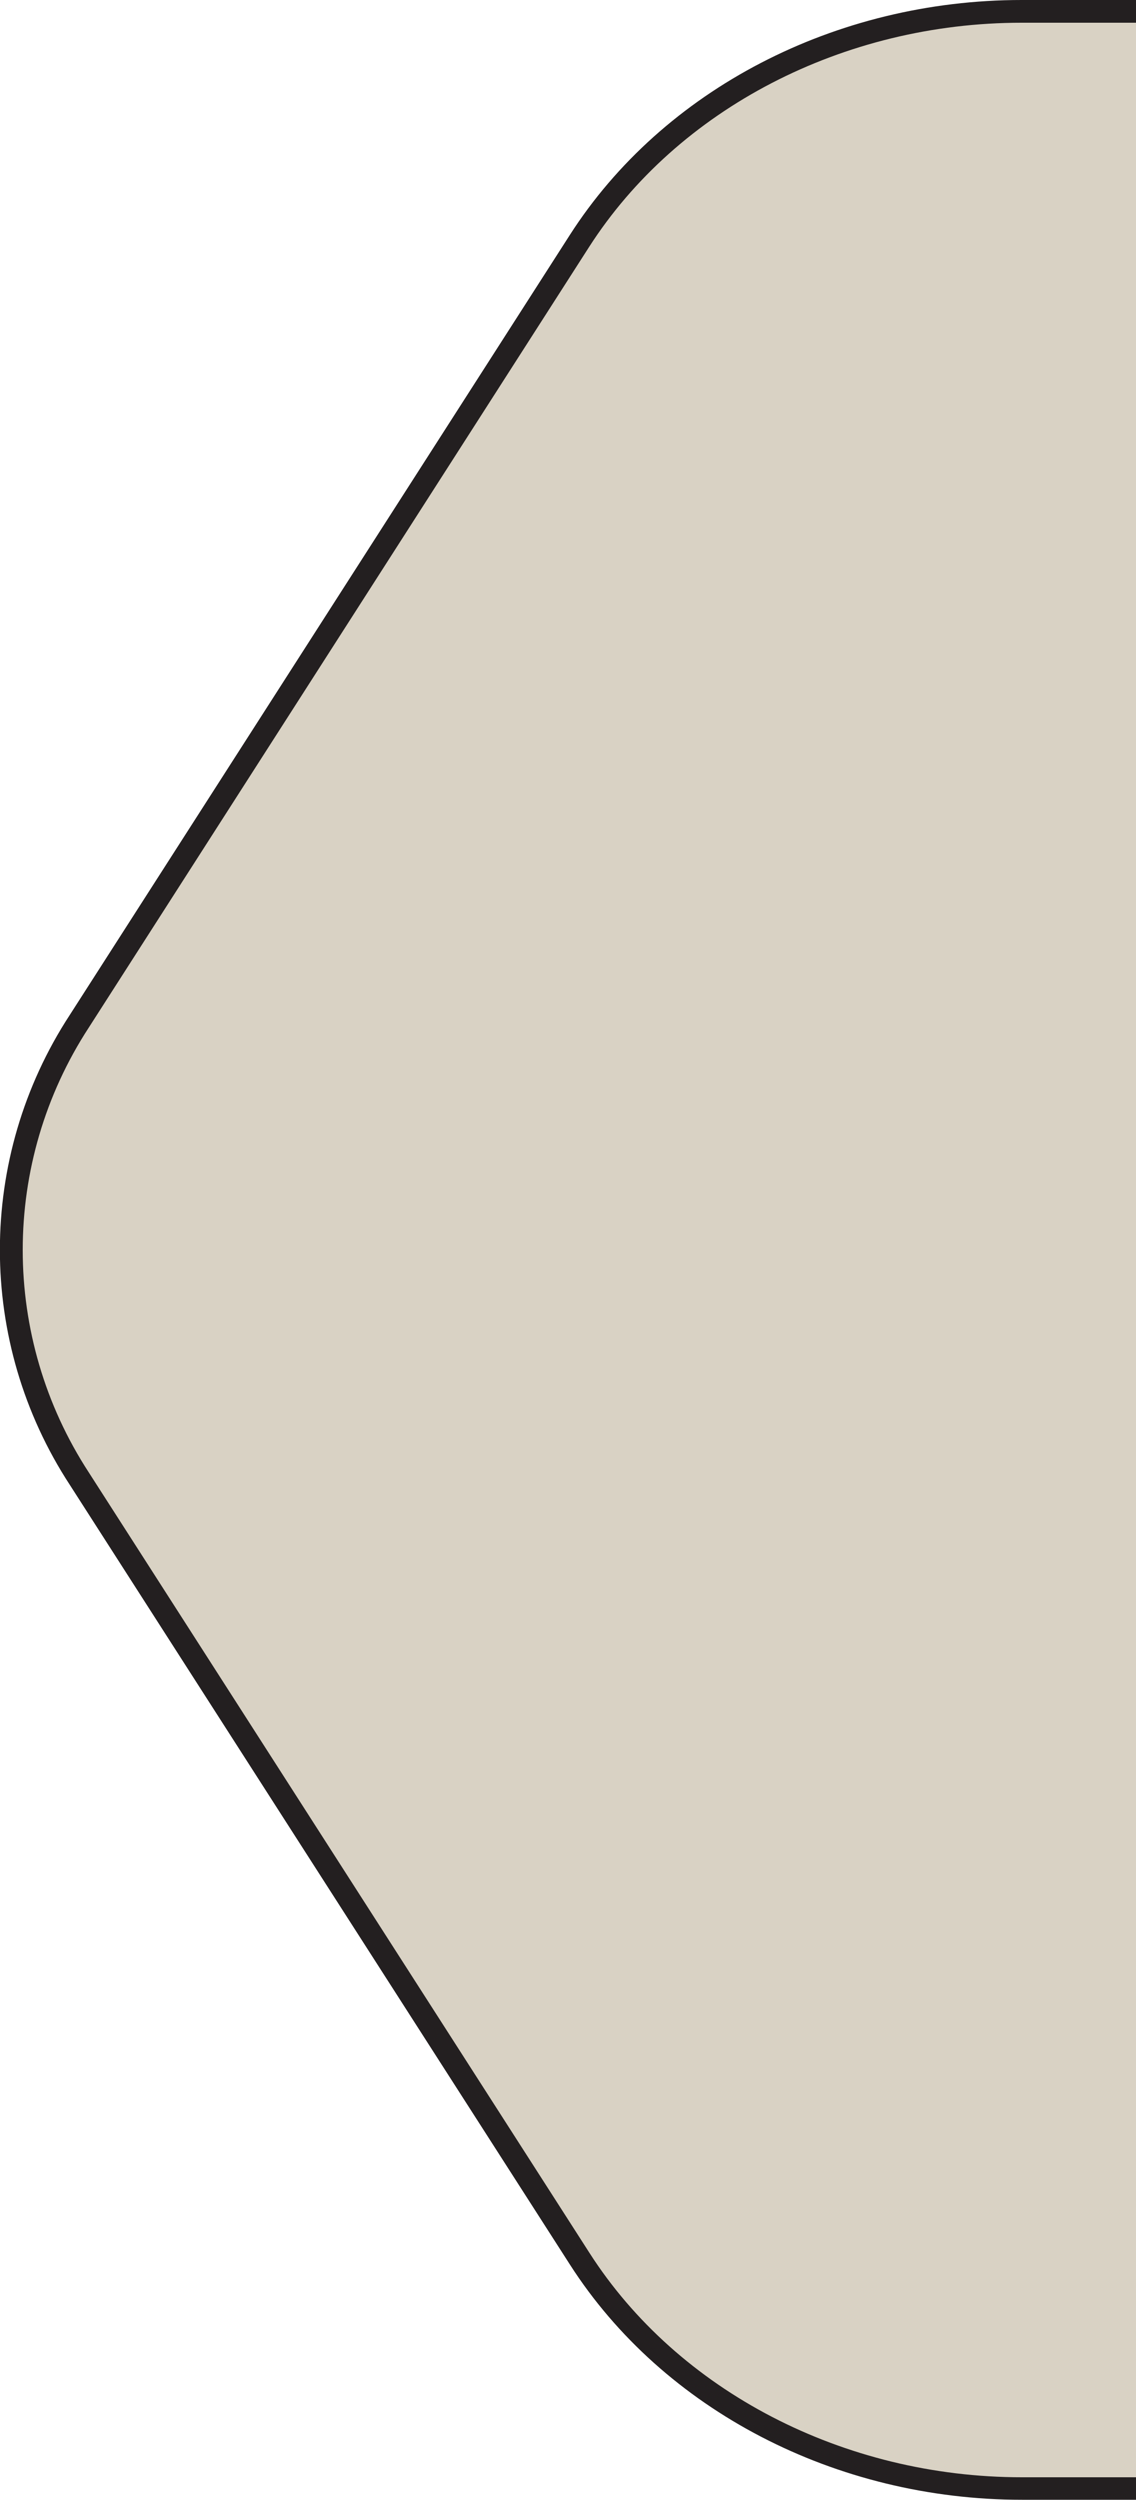 <?xml version="1.0" encoding="UTF-8"?>
<svg id="Layer_1" data-name="Layer 1" xmlns="http://www.w3.org/2000/svg" width="50" height="110" viewBox="0 0 50 110">
  <defs>
    <style>
      .cls-1 {
        fill: #D9D2C4;
      }

      .cls-2 {
        fill: #231f20;
      }
    </style>
  </defs>
  <g id="Path_2625" data-name="Path 2625">
    <path class="cls-1" d="M44.98,109.5c-8.01,0-15.47-3.87-19.46-10.11L3.5,65.07c-3.99-6.12-3.99-14.02,0-20.13L25.5,10.61C29.49,4.37,36.95,.5,44.97,.5h1012.39c8.03,0,15.49,3.87,19.48,10.1l22.01,34.33c3.99,6.12,3.99,14.01,0,20.13l-22.02,34.33c-3.99,6.24-11.45,10.11-19.46,10.11H44.98Z"/>
    <path class="cls-2" d="M1057.38,1c7.84,0,15.14,3.78,19.04,9.87l22.01,34.34c3.88,5.95,3.88,13.63,0,19.58l-22.02,34.33c-3.9,6.09-11.2,9.88-19.04,9.88H44.98c-7.84,0-15.14-3.79-19.04-9.88L3.91,64.79c-3.88-5.95-3.88-13.63,0-19.58L25.92,10.88C29.82,4.79,37.12,1,44.97,1h1012.41m0-1H44.97c-8.2,0-15.79,3.94-19.89,10.34L3.07,44.66c-4.1,6.28-4.1,14.39,0,20.67l22.02,34.32c4.1,6.39,11.69,10.34,19.89,10.34h1012.39c8.2,0,15.79-3.94,19.89-10.34l22.02-34.32c4.1-6.28,4.1-14.39,0-20.67l-22.01-34.33c-4.1-6.39-11.69-10.33-19.88-10.33h0Z"/>
  </g>
</svg>